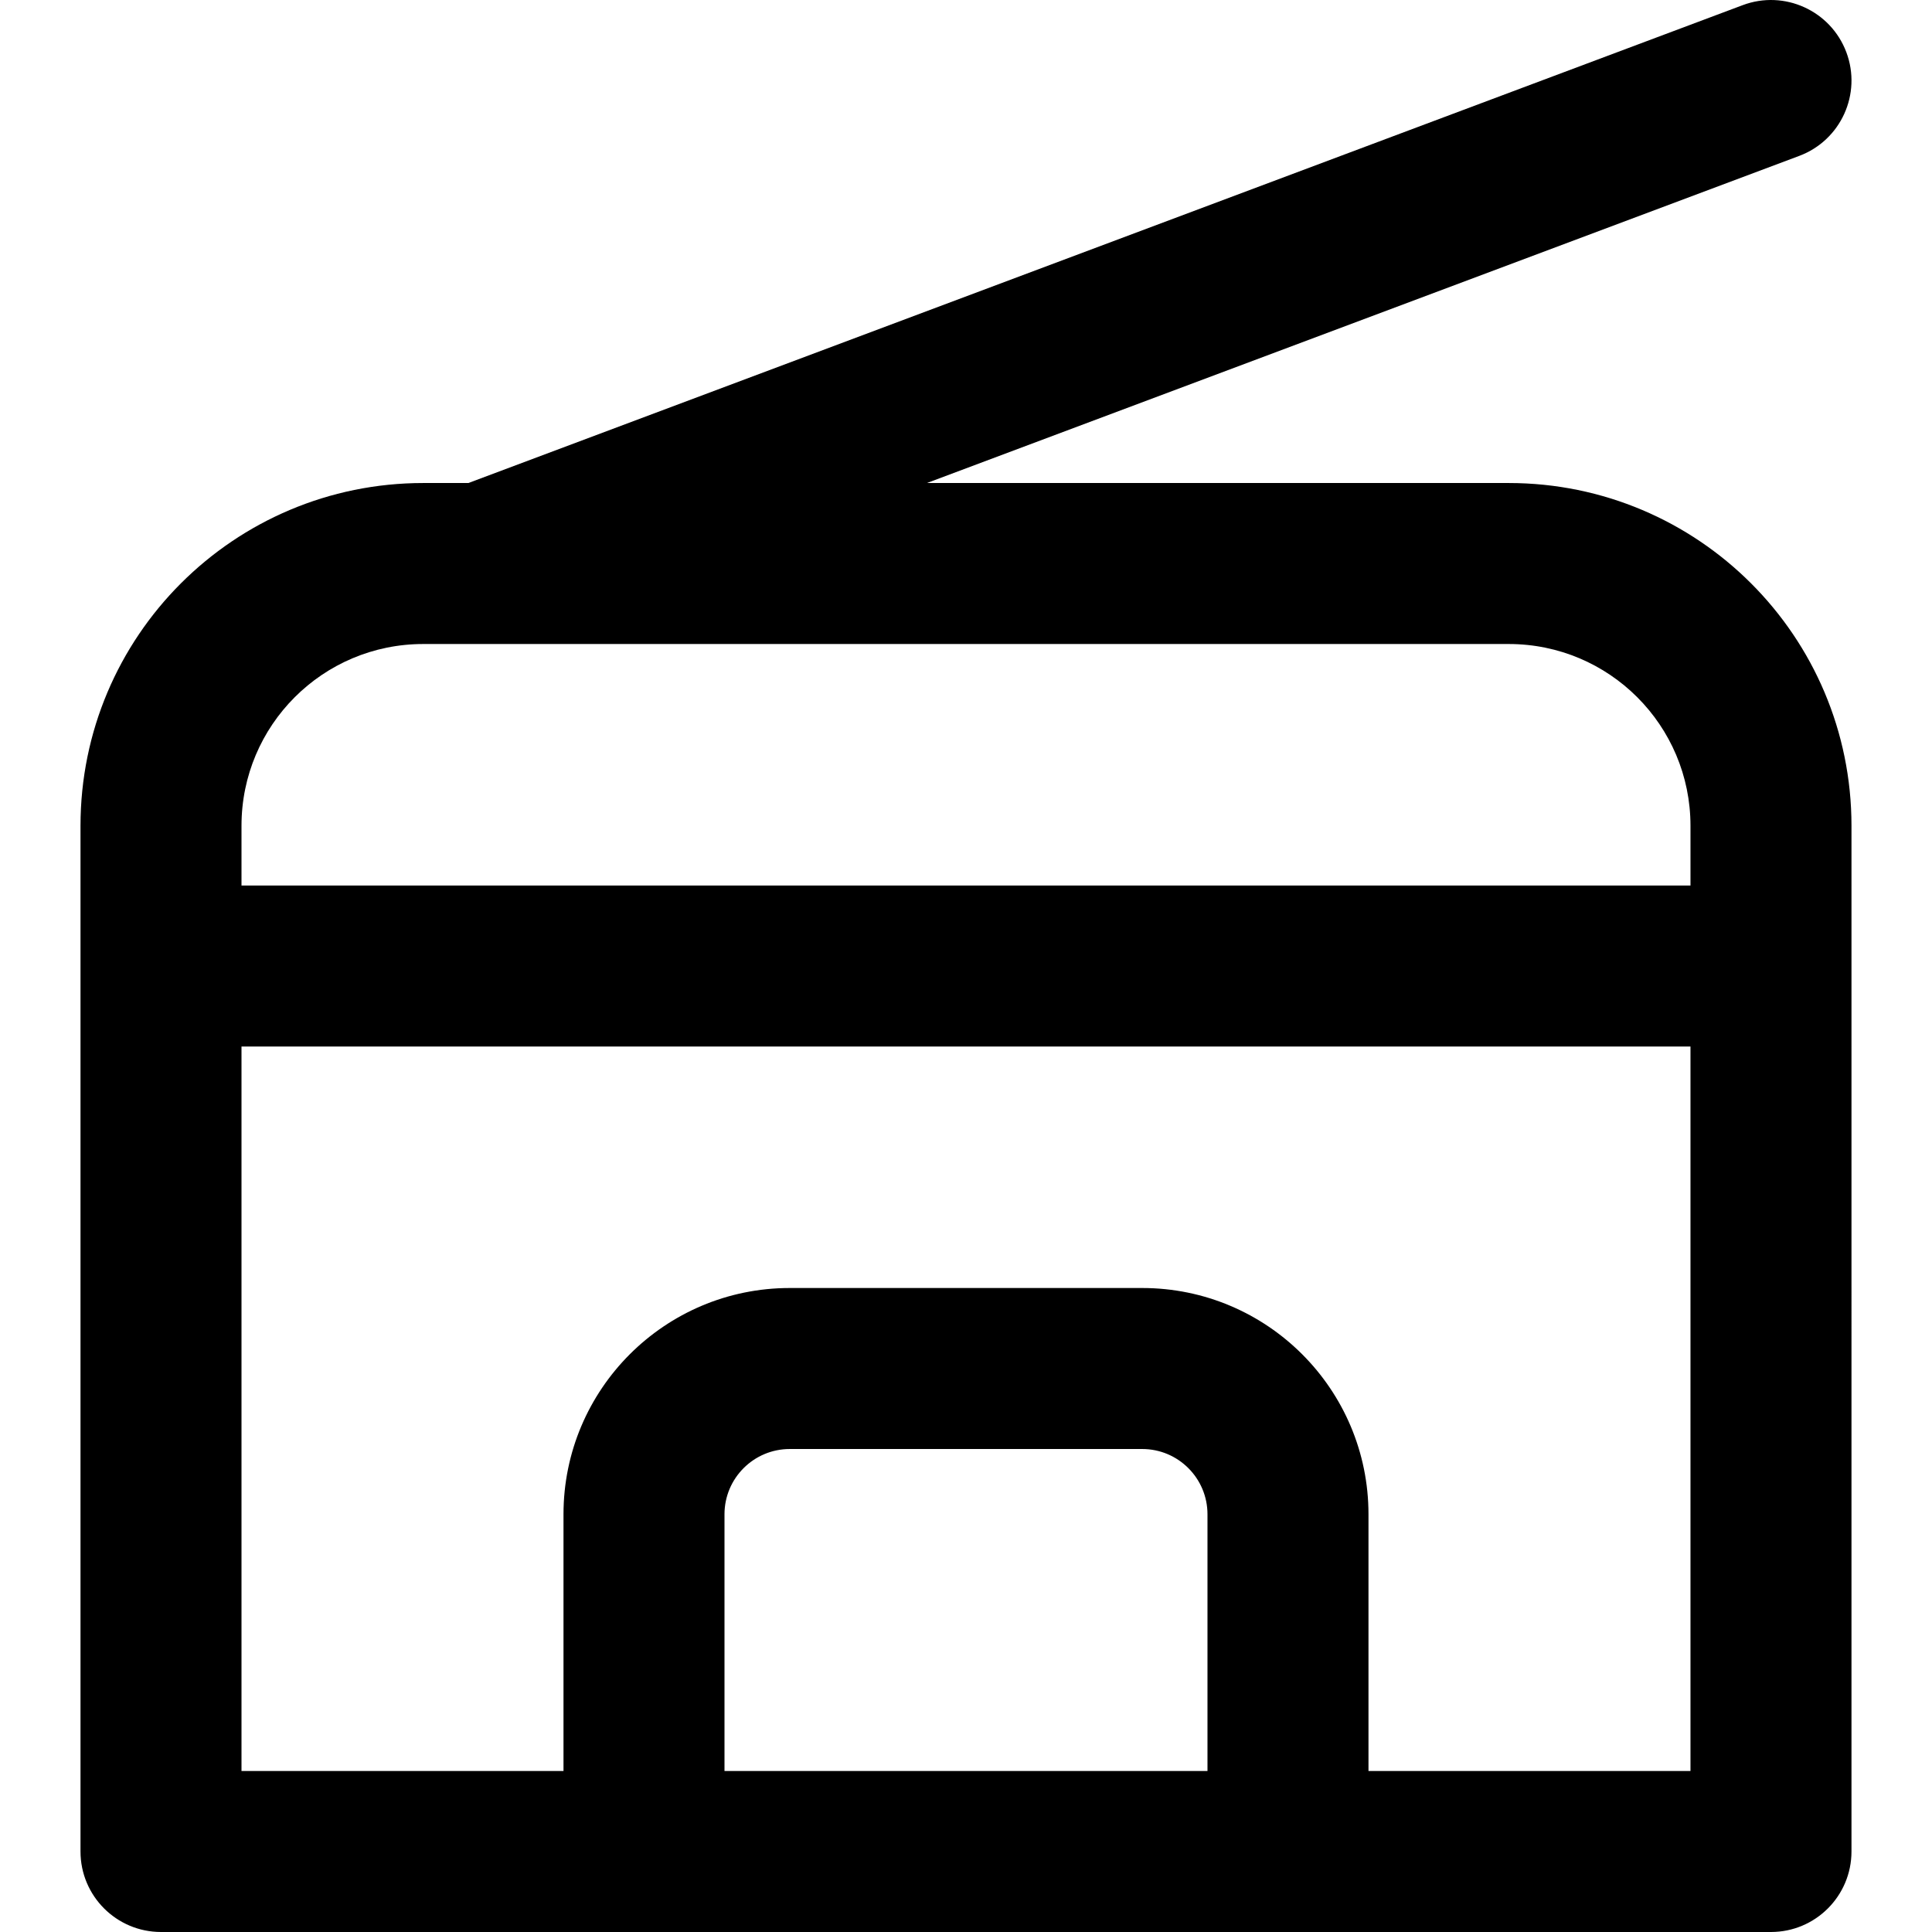 <?xml version="1.0" encoding="iso-8859-1"?>
<!-- Uploaded to: SVG Repo, www.svgrepo.com, Generator: SVG Repo Mixer Tools -->
<svg fill="#000000" height="800px" width="800px" version="1.1" id="Layer_1" xmlns="http://www.w3.org/2000/svg" xmlns:xlink="http://www.w3.org/1999/xlink" 
	 viewBox="0 0 512.006 512.006" xml:space="preserve">
<g>
	<g>
		<path d="M399.829,128.006H245.646l231.178-86.692c11.032-4.137,16.621-16.434,12.484-27.466
			c-4.137-11.032-16.434-16.621-27.466-12.484L124.132,128.006h-11.961c-50.182,0-90.837,40.655-90.837,90.837v271.829
			c0,11.782,9.551,21.333,21.333,21.333h128h170.667h128c11.782,0,21.333-9.551,21.333-21.333V218.843
			C490.667,168.661,450.011,128.006,399.829,128.006z M112.171,170.672h15.693c0.154,0.001,0.308,0.002,0.462,0h271.504
			c26.618,0,48.171,21.553,48.171,48.171v15.829H64v-15.829C64,192.225,85.553,170.672,112.171,170.672z M192,469.339v-68.032
			c0-9.551,7.75-17.301,17.301-17.301h93.397c9.551,0,17.301,7.75,17.301,17.301v68.032H192z M362.667,469.339v-68.032
			c0-33.115-26.853-59.968-59.968-59.968h-93.397c-33.115,0-59.968,26.853-59.968,59.968v68.032H64v-192h384v192H362.667z"/>
	</g>
</g>
</svg>
